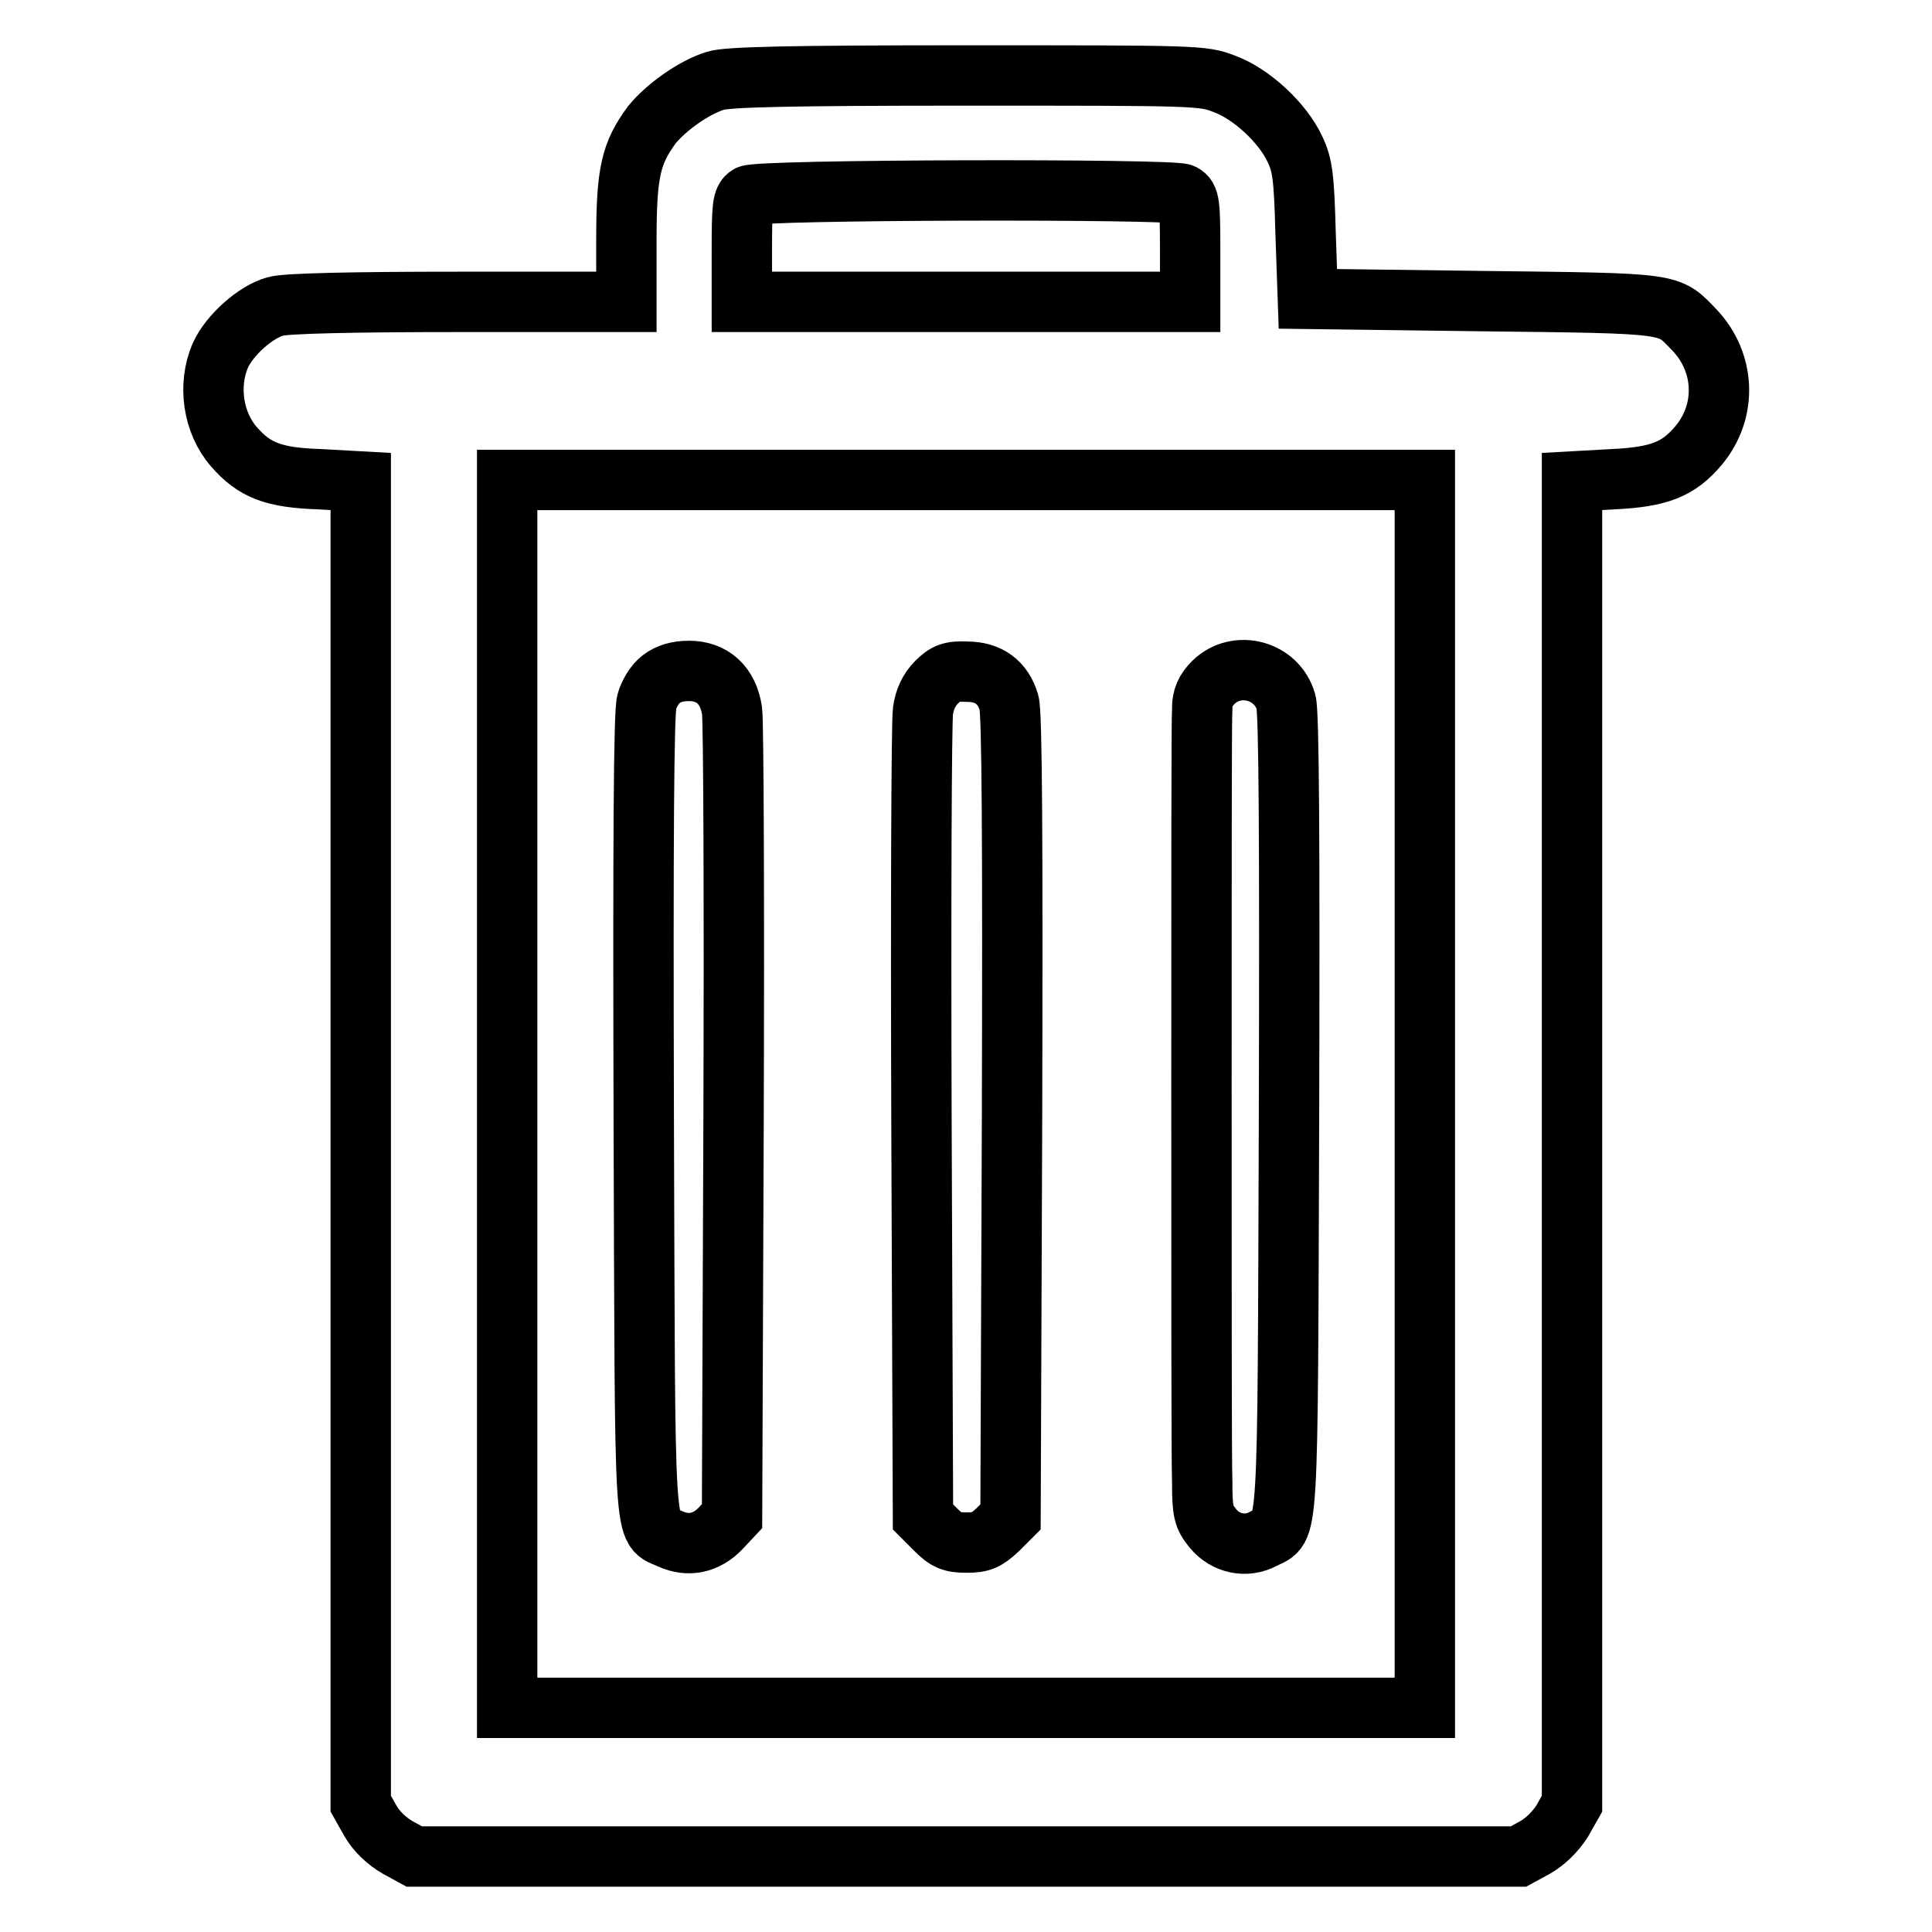 <?xml version="1.0" encoding="utf-8"?>
<!-- Svg Vector Icons : http://www.onlinewebfonts.com/icon -->
<!DOCTYPE svg PUBLIC "-//W3C//DTD SVG 1.1//EN" "http://www.w3.org/Graphics/SVG/1.1/DTD/svg11.dtd">
<svg version="1.1" xmlns="http://www.w3.org/2000/svg" xmlns:xlink="http://www.w3.org/1999/xlink" x="0px" y="0px" viewBox="0 0 256 256" enable-background="new 0 0 256 256" xml:space="preserve">
<g><g><g><path stroke-width="8" fill-opacity="0" stroke="#000000"  d="M94.8,10.7c-2.9,0.9-6.5,3.5-8.4,5.8c-2.8,3.8-3.4,6.3-3.4,15.3V40H60.8c-14.1,0-23,0.2-24.3,0.6c-2.6,0.7-6.1,3.8-7.3,6.5C27.5,51,28.2,56,31,59.2c2.7,3.1,5.2,4.1,11.4,4.3l5.4,0.3v87.6v87.6l1.3,2.3c0.8,1.4,2.2,2.7,3.6,3.5l2.2,1.2H128h73.2l2.2-1.2c1.4-0.8,2.7-2.1,3.6-3.5l1.3-2.3v-87.6V63.8l5.4-0.3c6.2-0.3,8.7-1.3,11.4-4.5c3.8-4.6,3.5-11-0.6-15.3c-3.5-3.6-2.4-3.5-28-3.8l-23.2-0.3L173,31c-0.2-7.5-0.4-9.1-1.4-11.2c-1.6-3.5-5.8-7.4-9.4-8.7c-2.8-1.1-3.8-1.1-34.1-1.1C104.3,10,96.4,10.2,94.8,10.7z M156.7,25.7c0.9,0.5,1,1.2,1,7.4V40H128H98.3v-6.8c0-5.9,0.1-6.8,0.9-7.3C100.5,25.1,155.3,25,156.7,25.7z M188.8,145v81.3H128H67.2V145V63.6H128h60.8L188.8,145L188.8,145z"/><path stroke-width="8" fill-opacity="0" stroke="#000000"  d="M87.6,90c-0.8,0.6-1.6,1.9-1.9,3c-0.4,1.4-0.5,18.3-0.4,54.8c0.2,58.3-0.1,54.4,3.5,56.1c2.4,1.1,4.8,0.6,6.7-1.4l1.5-1.6l0.2-52.2c0.1-28.7,0-53.3-0.2-54.5c-0.5-3.4-2.6-5.3-5.7-5.3C89.7,88.9,88.5,89.3,87.6,90z"/><path stroke-width="8" fill-opacity="0" stroke="#000000"  d="M124.1,90.4c-1,1-1.6,2.3-1.8,3.8c-0.2,1.3-0.3,25.8-0.2,54.5l0.2,52.3l1.7,1.7c1.4,1.4,2.1,1.7,4.1,1.7c1.9,0,2.6-0.3,4.1-1.7l1.7-1.7l0.2-53c0.1-36.6,0-53.6-0.4-54.9c-0.8-2.7-2.7-4.1-5.6-4.1C126,88.9,125.3,89.2,124.1,90.4z"/><path stroke-width="8" fill-opacity="0" stroke="#000000"  d="M160.8,90.4c-1.1,1.1-1.5,2.1-1.5,3.4c-0.1,1.1-0.1,23.6-0.1,50c0,26.5,0,50.2,0.1,52.6c0,4,0.2,4.6,1.4,6.1c1.7,2.1,4.5,2.6,6.7,1.4c3.4-1.8,3.2,1.9,3.4-56.1c0.1-36.6,0-53.5-0.4-54.8C169.2,88.8,163.9,87.4,160.8,90.4z"/></g></g></g>
</svg>